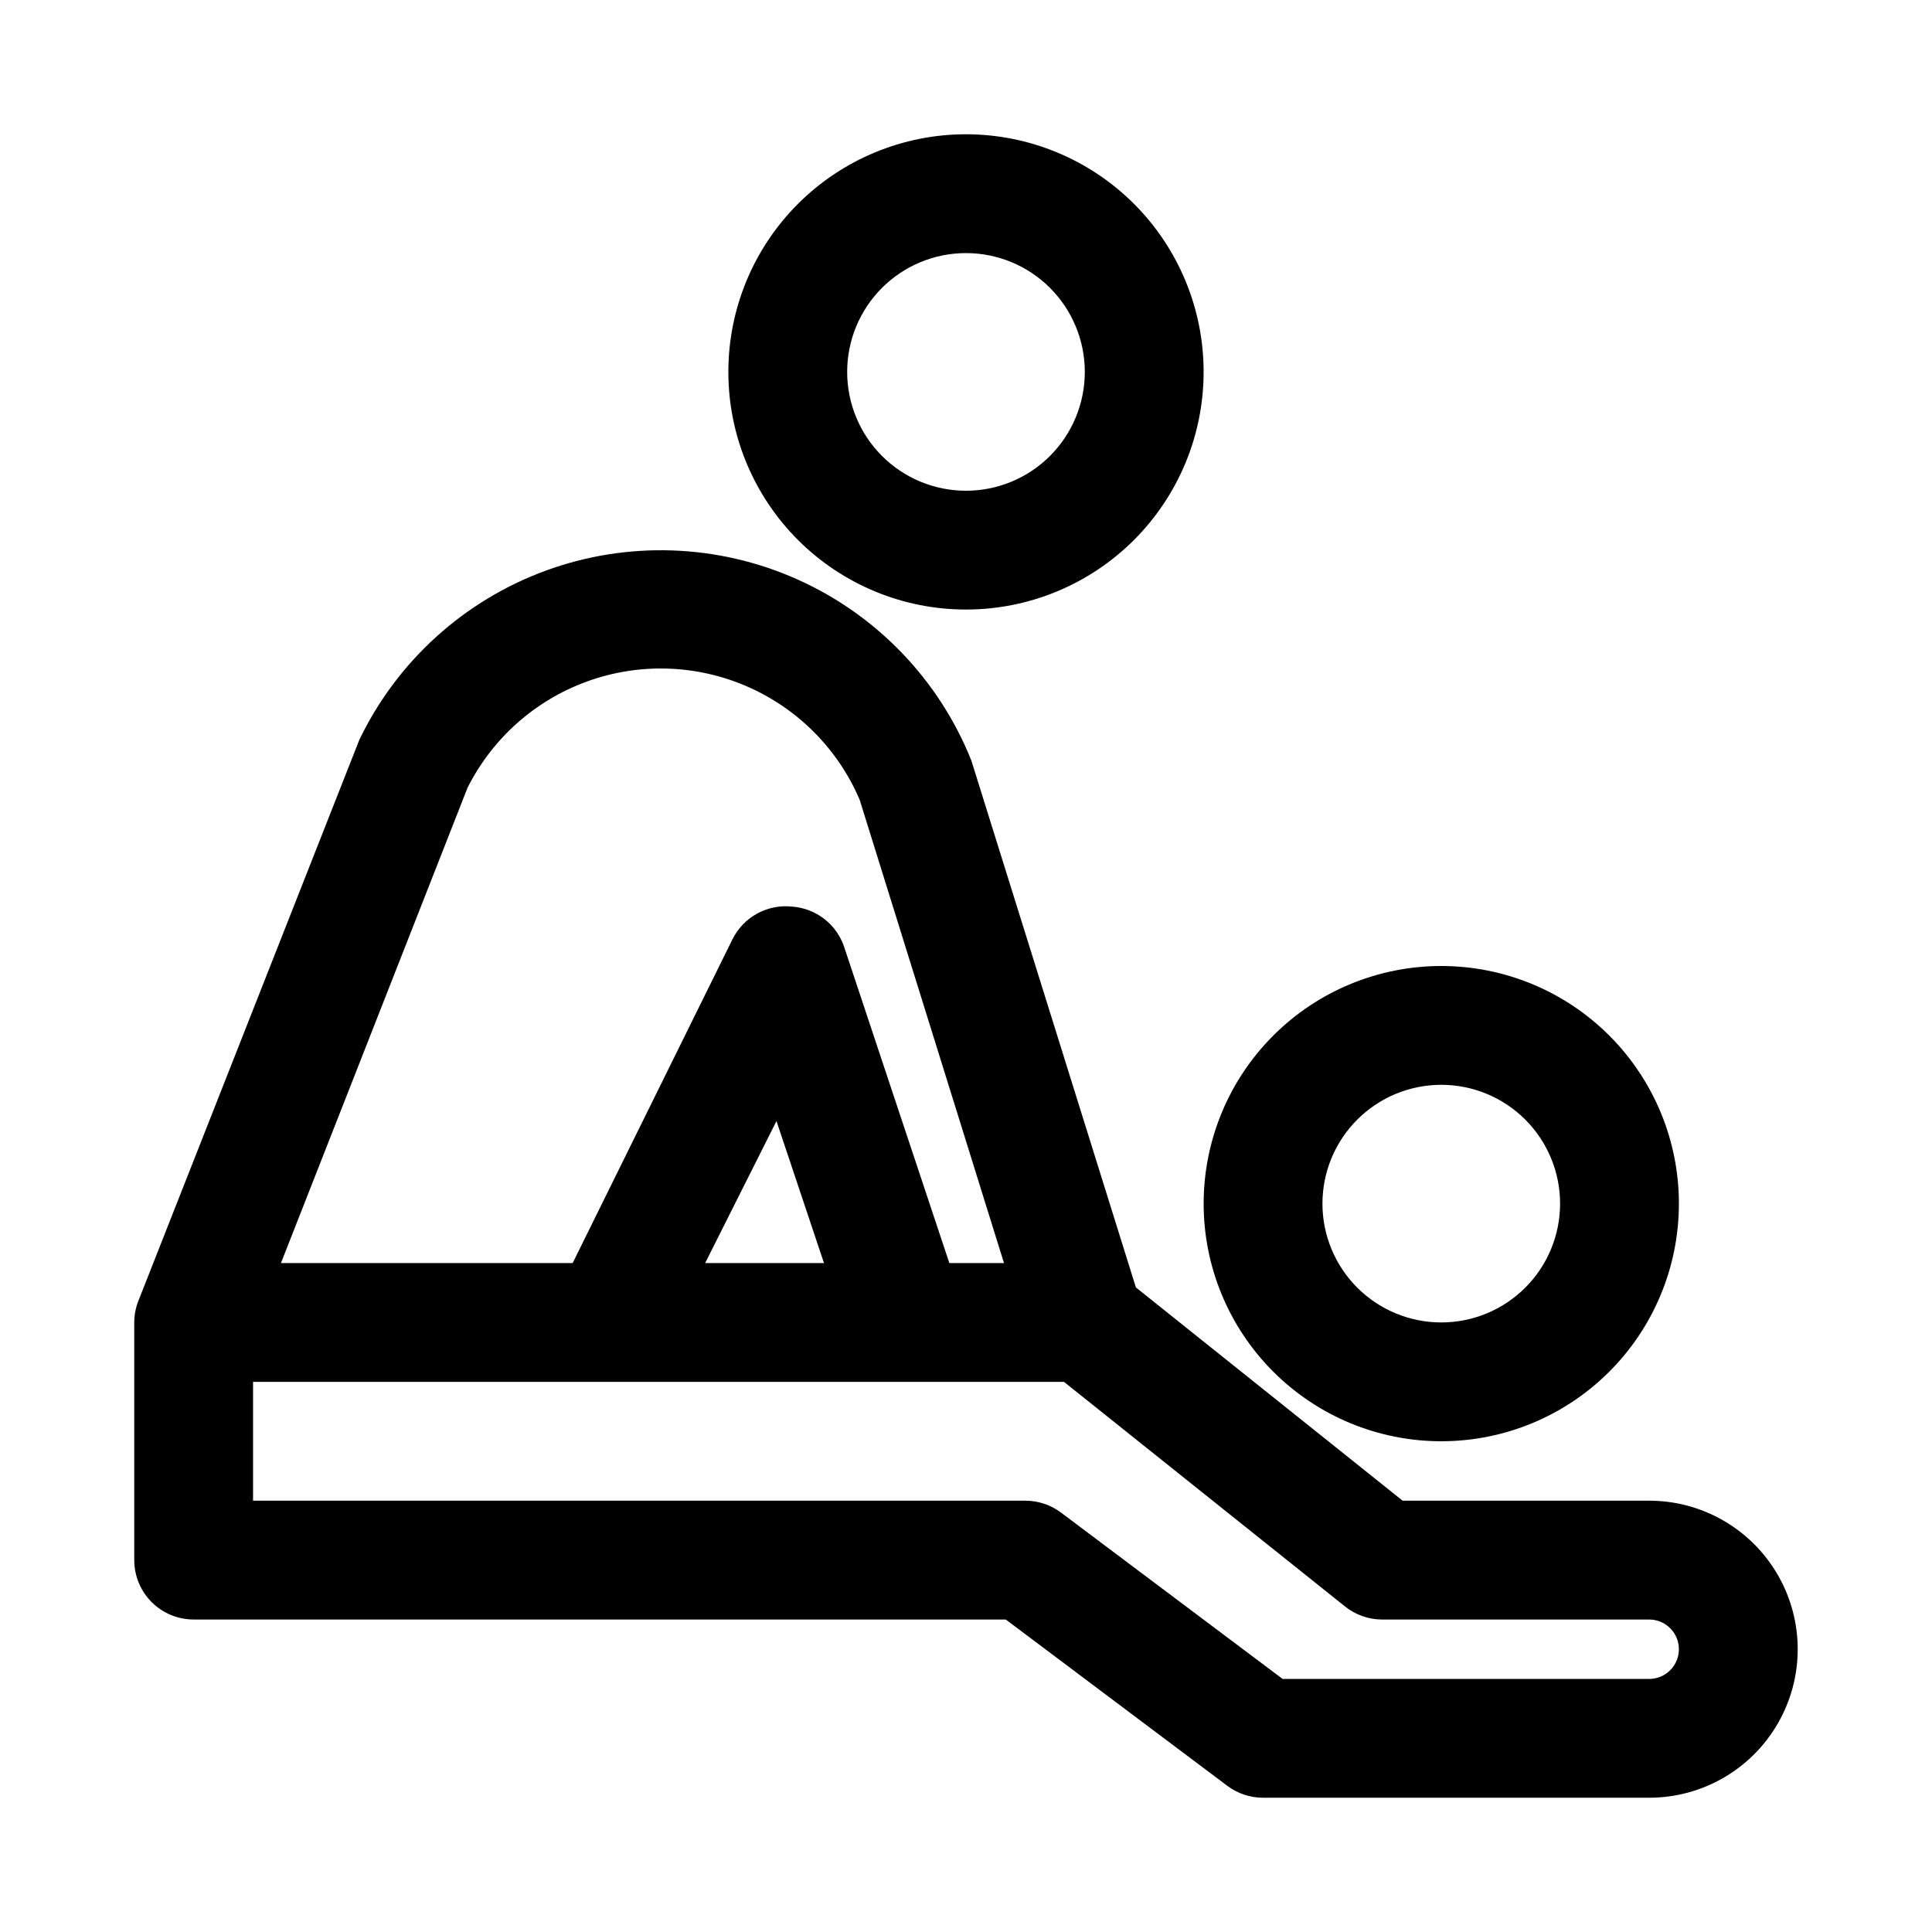 <?xml version="1.0" encoding="UTF-8"?>
<!-- Uploaded to: SVG Repo, www.svgrepo.com, Generator: SVG Repo Mixer Tools -->
<svg fill="#000000" width="800px" height="800px" version="1.1" viewBox="144 144 512 512" xmlns="http://www.w3.org/2000/svg">
 <g>
  <path d="m525.95 400c-16.699 0-32.719 6.633-44.527 18.445-11.812 11.809-18.445 27.828-18.445 44.531 0 16.699 6.633 32.719 18.445 44.527 11.809 11.812 27.828 18.445 44.527 18.445 16.703 0 32.723-6.633 44.531-18.445 11.812-11.809 18.445-27.828 18.445-44.527 0-16.703-6.633-32.723-18.445-44.531-11.809-11.812-27.828-18.445-44.531-18.445zm0 94.465v-0.004c-8.348 0-16.359-3.316-22.266-9.223-5.902-5.902-9.223-13.914-9.223-22.262 0-8.352 3.32-16.363 9.223-22.266 5.906-5.906 13.918-9.223 22.266-9.223 8.352 0 16.363 3.316 22.266 9.223 5.906 5.902 9.223 13.914 9.223 22.266 0 8.348-3.316 16.359-9.223 22.262-5.902 5.906-13.914 9.223-22.266 9.223z"/>
  <path d="m337.02 242.56c0 16.703 6.633 32.719 18.445 44.531 11.809 11.809 27.828 18.445 44.531 18.445 16.699 0 32.719-6.637 44.531-18.445 11.809-11.812 18.445-27.828 18.445-44.531s-6.637-32.723-18.445-44.531c-11.812-11.809-27.832-18.445-44.531-18.445-16.703 0-32.723 6.637-44.531 18.445-11.812 11.809-18.445 27.828-18.445 44.531zm62.977-31.488c8.352 0 16.359 3.316 22.266 9.223 5.902 5.906 9.223 13.914 9.223 22.266 0 8.352-3.32 16.359-9.223 22.266-5.906 5.906-13.914 9.223-22.266 9.223s-16.363-3.316-22.266-9.223c-5.906-5.906-9.223-13.914-9.223-22.266 0-8.352 3.316-16.359 9.223-22.266 5.902-5.906 13.914-9.223 22.266-9.223z"/>
  <path d="m581.05 541.7h-65.336l-70.691-56.52-43.609-139.65-0.004-0.004c-8.566-21.41-25.141-38.637-46.203-48.027-21.059-9.387-44.953-10.199-66.602-2.262-21.652 7.938-39.355 24-49.359 44.781l-58.41 148.31c-0.824 1.941-1.254 4.027-1.258 6.137v62.977c0 4.176 1.66 8.18 4.609 11.133 2.953 2.953 6.957 4.613 11.133 4.613h215.22l58.727 44.082c2.723 2.043 6.039 3.148 9.445 3.148h102.34c14.062 0 27.055-7.5 34.086-19.68 7.031-12.176 7.031-27.18 0-39.359s-20.023-19.68-34.086-19.68zm-313.15-188.93c6.566-13.09 17.895-23.168 31.66-28.168 13.762-5 28.918-4.539 42.355 1.285 13.438 5.824 24.133 16.57 29.895 30.031l38.258 122.8h-14.484l-27.867-83.758c-0.988-2.957-2.836-5.551-5.301-7.457-2.469-1.906-5.445-3.035-8.555-3.25-3.191-0.336-6.414 0.316-9.227 1.863-2.816 1.547-5.09 3.918-6.516 6.797l-42.352 85.805h-77.305zm94.465 125.95h-31.488l18.895-37.629zm218.68 110.21h-97.141l-58.727-44.082c-2.723-2.043-6.039-3.148-9.445-3.148h-204.67v-31.488h214.91l74.469 59.512c2.769 2.223 6.211 3.445 9.762 3.465h70.848c4.348 0 7.871 3.523 7.871 7.871 0 4.348-3.523 7.871-7.871 7.871z"/>
 </g>
</svg>